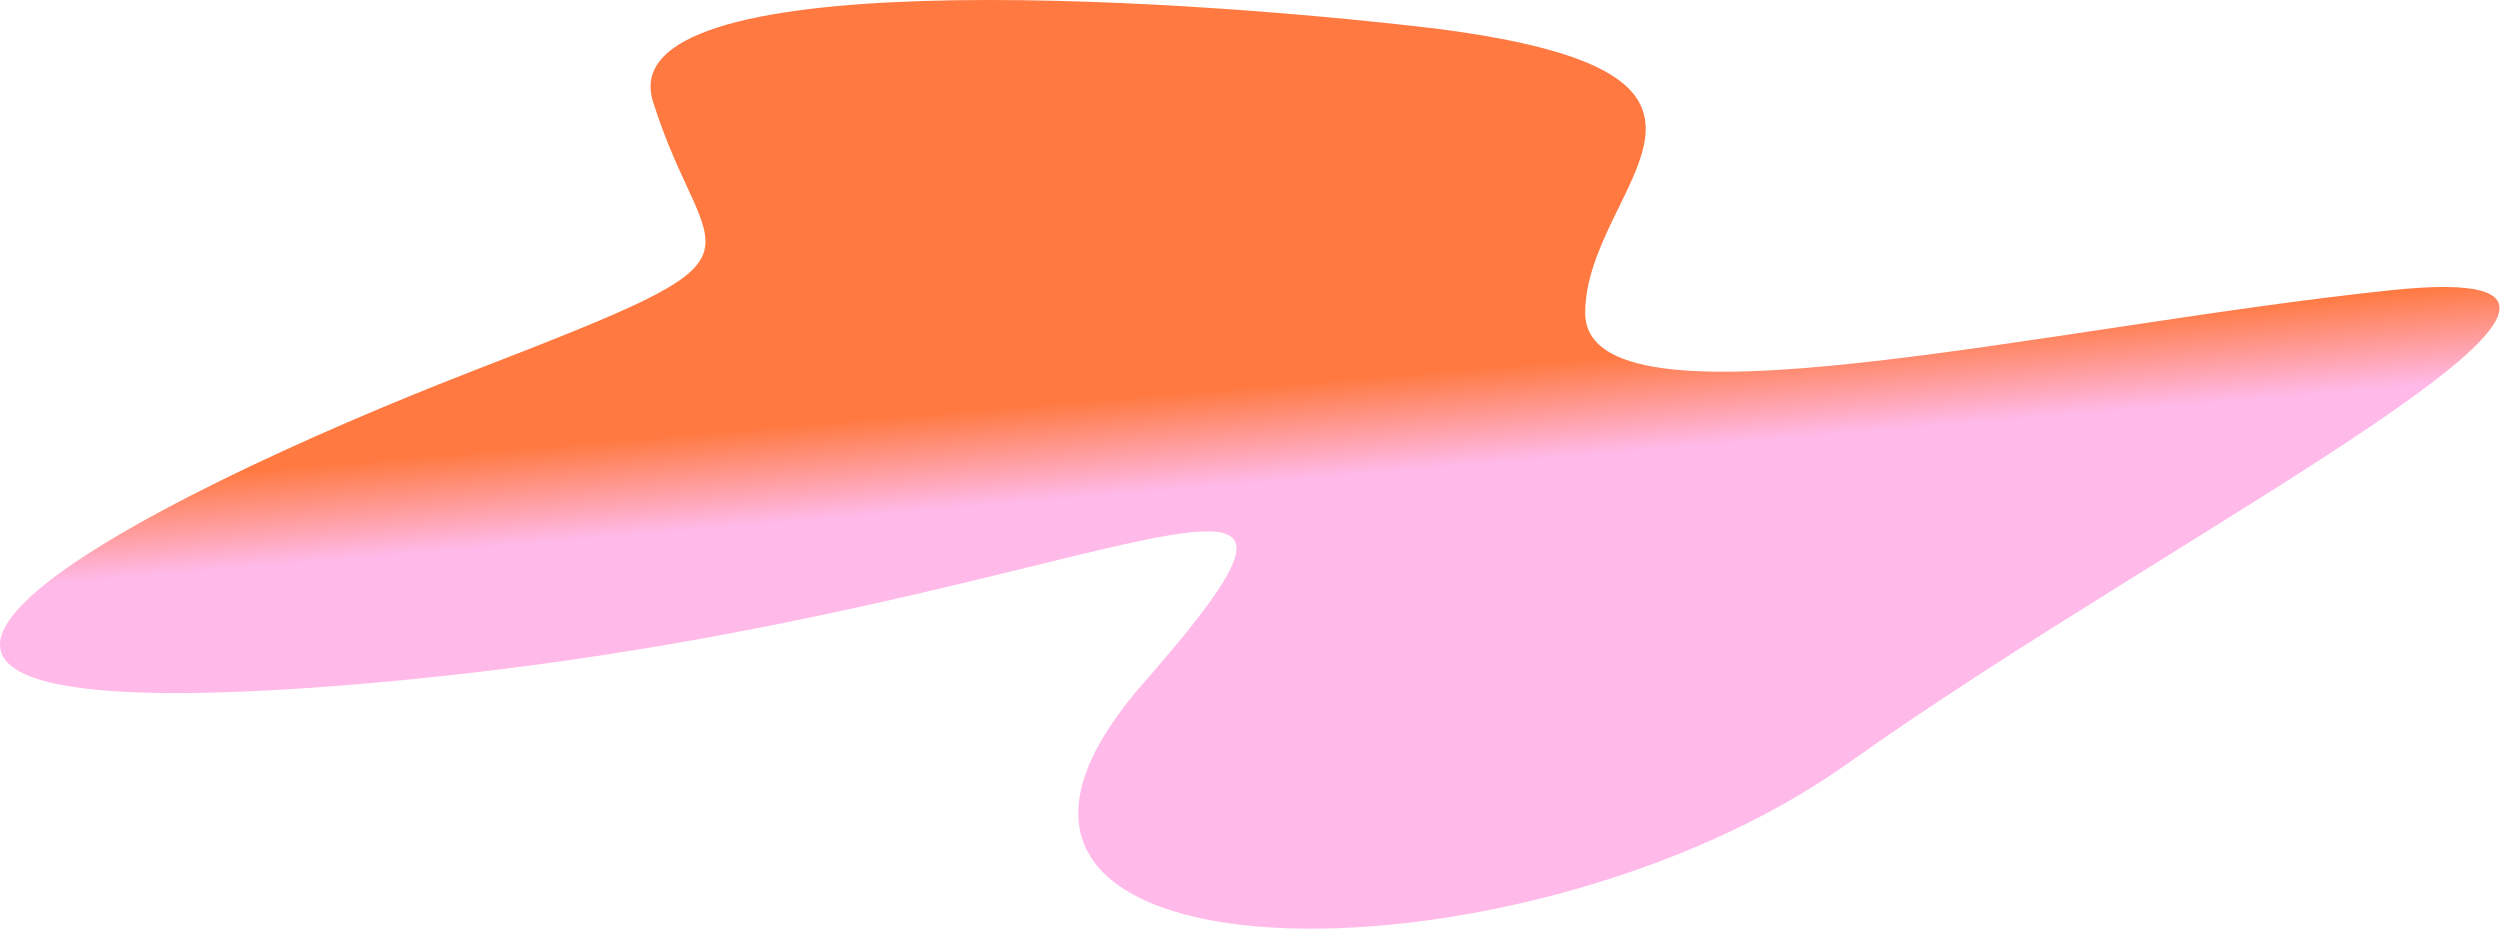 <?xml version="1.0" encoding="UTF-8"?>
<svg width="355px" height="132px" viewBox="0 0 355 132" version="1.1" xmlns="http://www.w3.org/2000/svg" xmlns:xlink="http://www.w3.org/1999/xlink">
    <title>Path</title>
    <defs>
        <linearGradient x1="44.277%" y1="42.814%" x2="47.864%" y2="57.112%" id="linearGradient-1">
            <stop stop-color="#FF7940" offset="0%"></stop>
            <stop stop-color="#FFBAEA" offset="62%"></stop>
        </linearGradient>
    </defs>
    <g id="Page-1" stroke="none" stroke-width="1" fill="none" fill-rule="evenodd">
        <g id="Group" fill="url('#linearGradient-1')" fill-rule="nonzero">
            <path d="M92.721,14.415 C86.593,-5.147 164.255,-0.642 203.853,4.056 C254.679,10.564 225.194,26.163 225.098,44.378 C225.002,62.592 290.741,46.291 339.59,41.202 C388.438,36.114 309.12,75.099 262.45,108.364 C215.779,141.63 123.81,141.099 162.304,97.084 C200.798,53.068 153.078,88.433 51.652,97.084 C-49.774,105.735 21.704,70.297 67.143,52.675 C112.58,35.054 100.381,38.868 92.721,14.415 Z" id="Path"></path>
        </g>
    </g>
</svg>